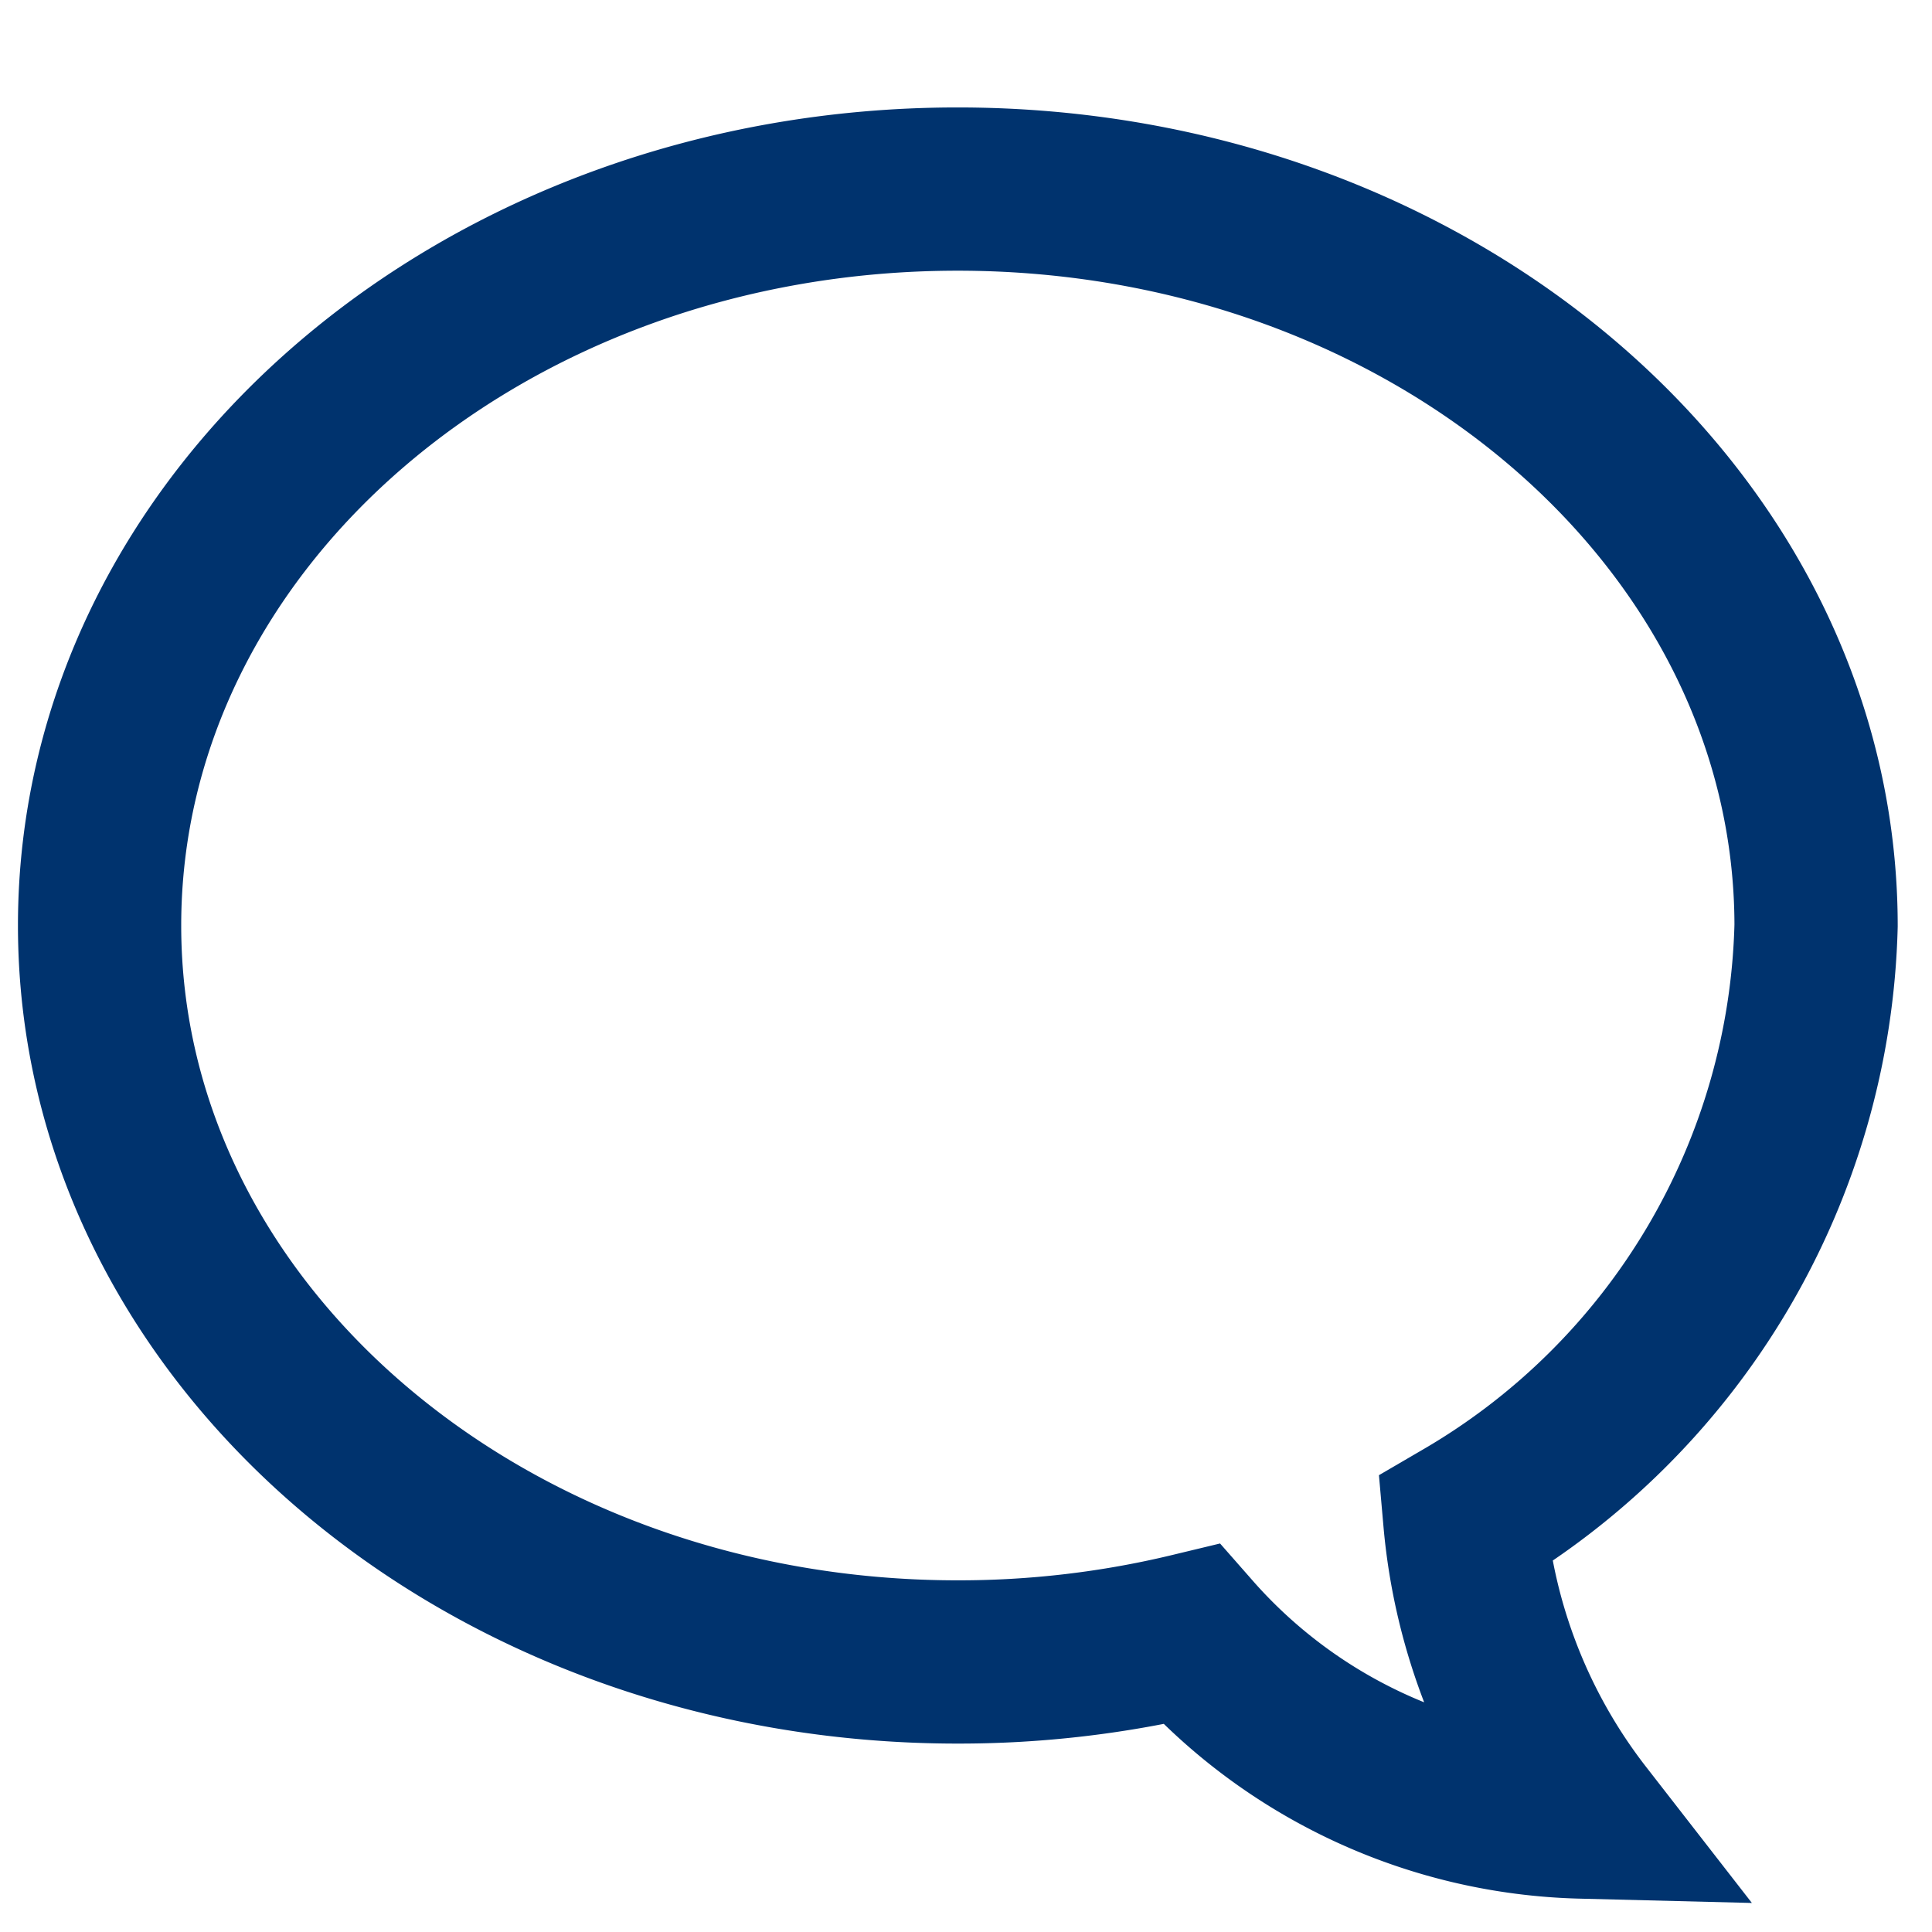 <svg xmlns="http://www.w3.org/2000/svg" width="22" height="22" viewBox="0 0 22 22">
  <g id="iconfinder_message-01_186393" transform="translate(54.822 8.196)">
    <g id="iconfinder_speech_bubble_172556" transform="translate(-54.876 -8.25)">
      <rect id="長方形_3215" data-name="長方形 3215" width="22" height="22" transform="translate(0.054 0.054)" fill="none"/>
      <path id="パス_23452" data-name="パス 23452" d="M3,13.386c0,4.631,4.375,8.386,9.771,8.386a11.3,11.3,0,0,0,2.66-.314,6.121,6.121,0,0,0,4.446,2.08,6.44,6.44,0,0,1-1.331-3.387,8.068,8.068,0,0,0,4-6.765C22.542,8.755,18.167,5,12.771,5S3,8.755,3,13.386Z" transform="translate(-1.812 -2.793)" fill="none" stroke="#00336e" stroke-miterlimit="10" stroke-width="1.859"/>
    </g>
  </g>
</svg>
